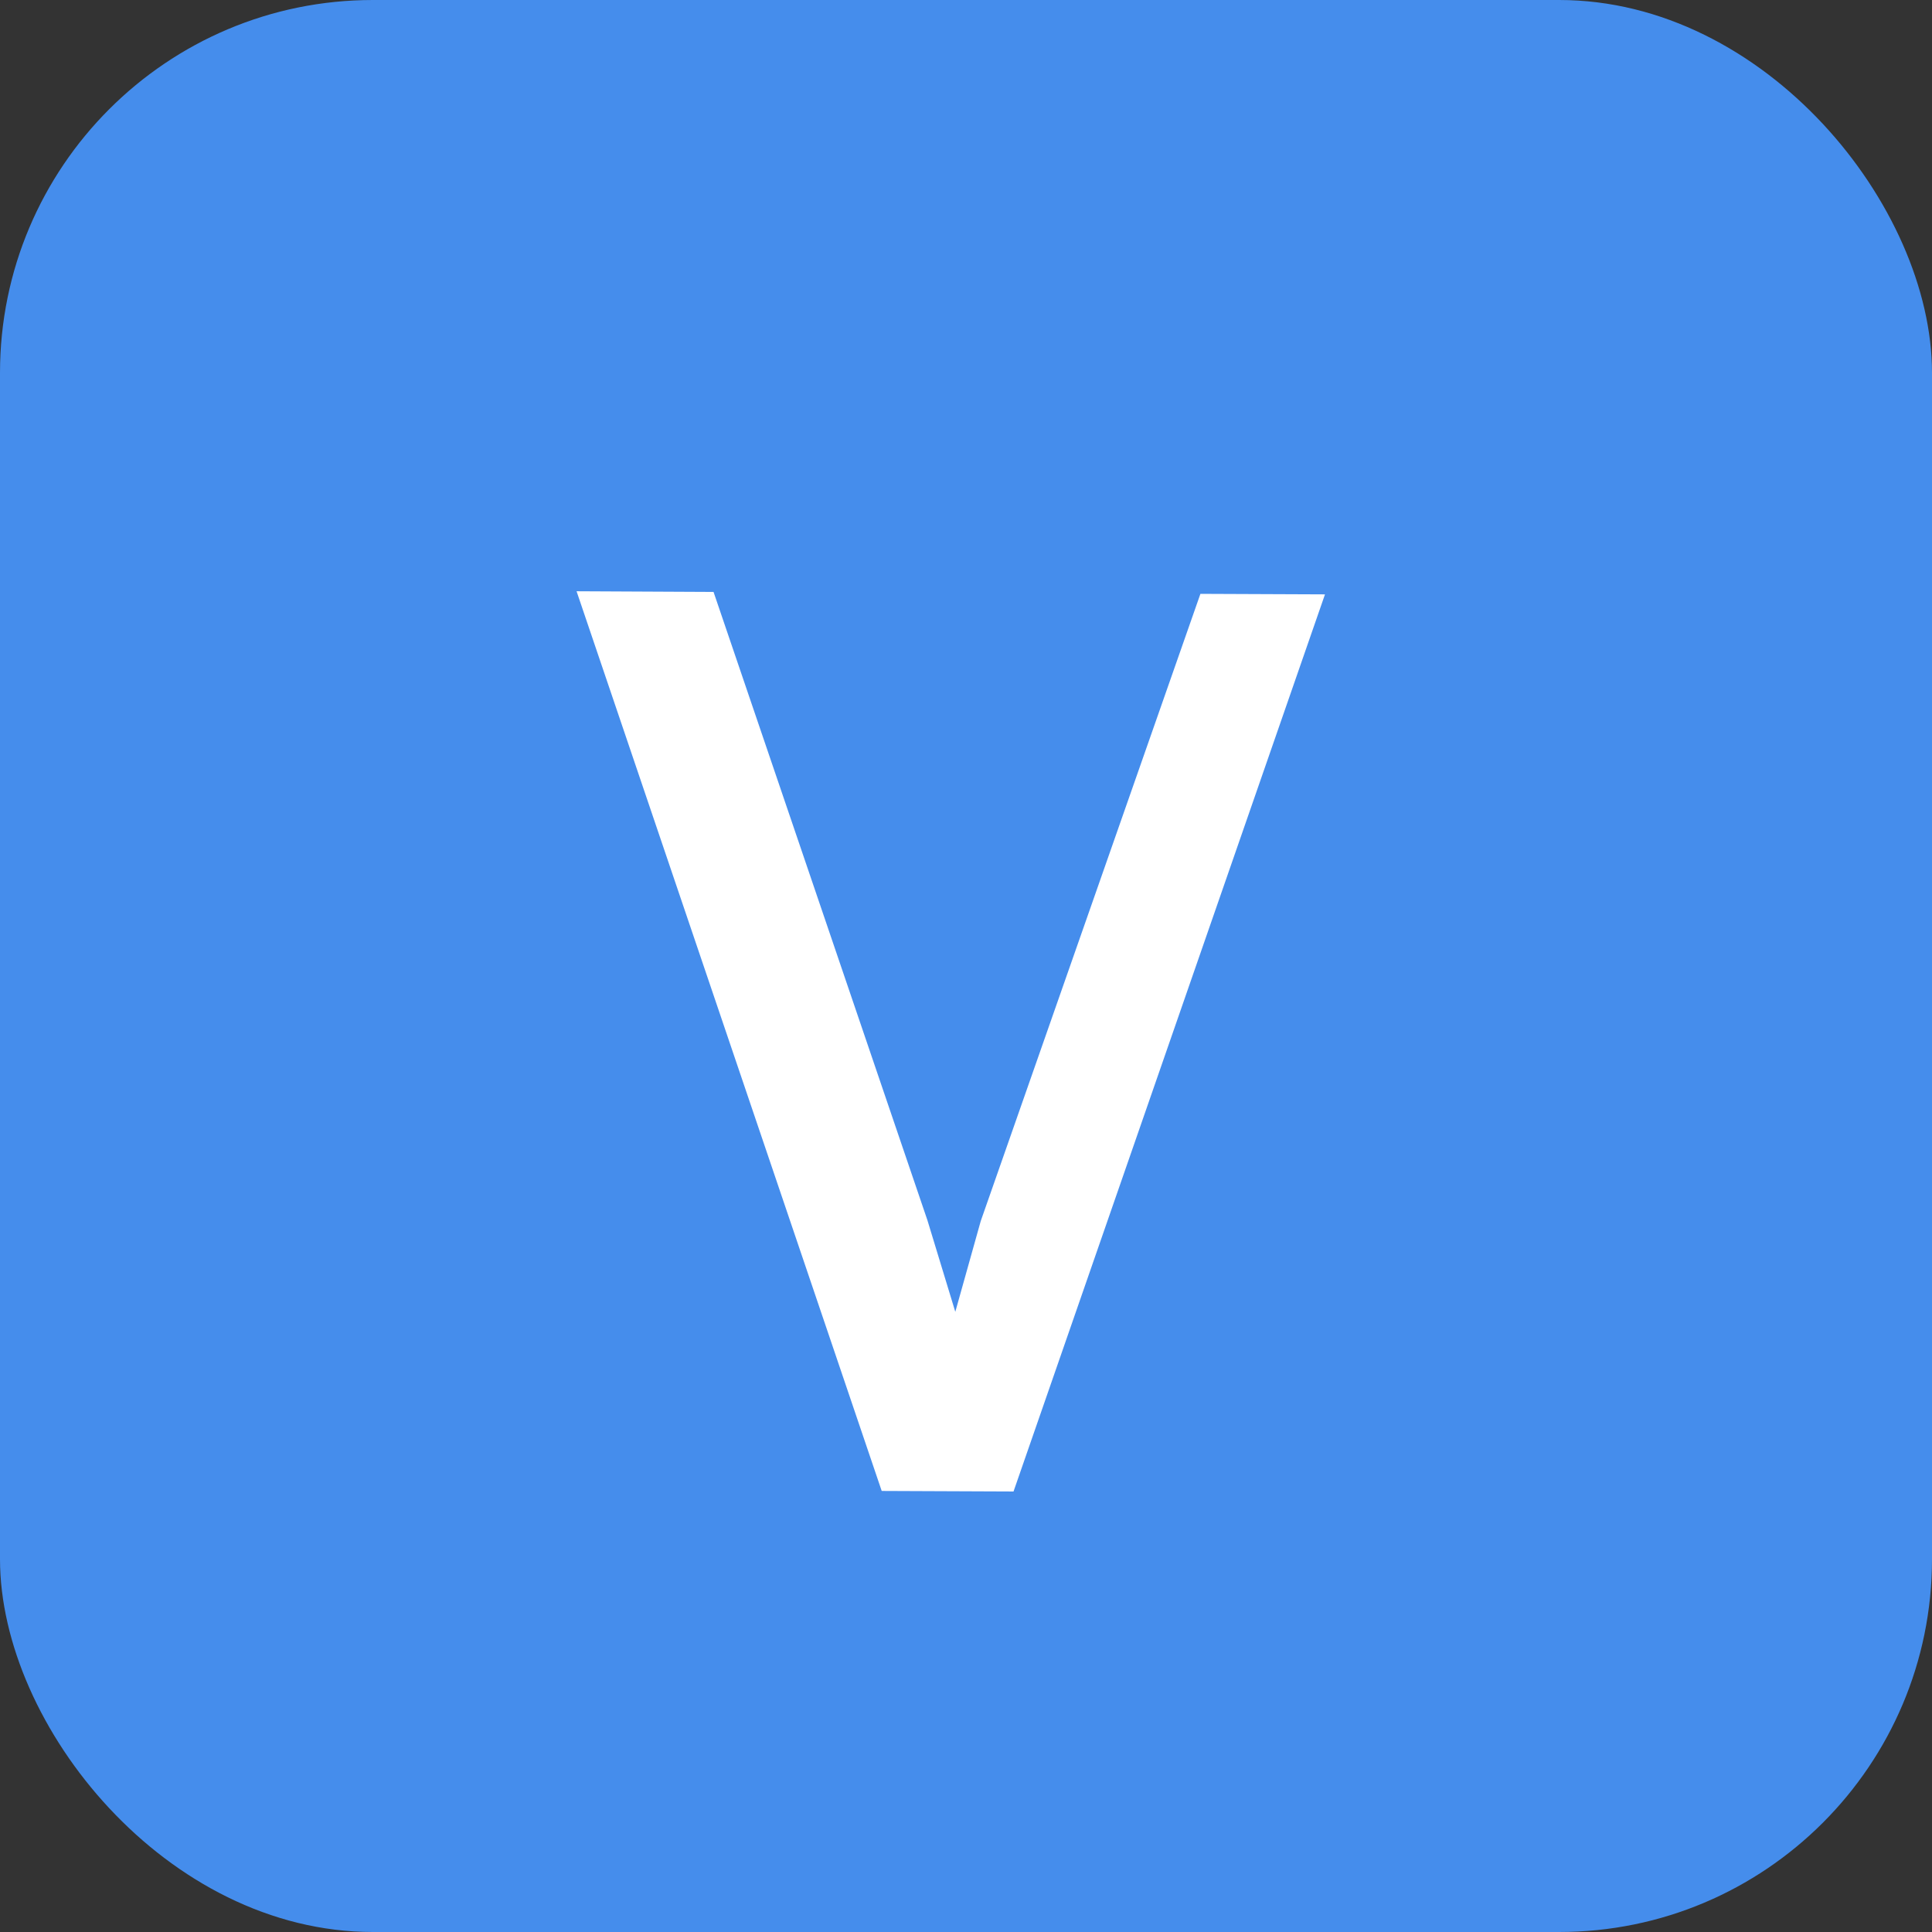 <svg xmlns="http://www.w3.org/2000/svg" width="32" height="32" viewBox="0 0 8.467 8.467"><rect x="0" y="0" width="8.467" height="8.467" fill="#333333" stroke="none"/><g transform="translate(-67.672 -98.714)"><rect width="8.467" height="8.467" x="67.672" y="98.714" fill="#458dec" ry="1.634"/><path fill="#fff" d="m307.582 429.067 2.818 9.093h1.201l2.8-9.093h-1.135l-1.975 6.357-.228.92-.258-.926-1.975-6.35z" font-family="Monaco" font-size="12" font-weight="400" style="-inkscape-font-specification:&quot;Monaco, Normal&quot;;font-variant-ligatures:normal;font-variant-caps:normal;font-variant-numeric:normal;font-variant-east-asian:normal;white-space:pre;shape-inside:url(#a)" transform="matrix(.481 .002 -.002 .433 -76.89 -85.096)"/></g></svg>